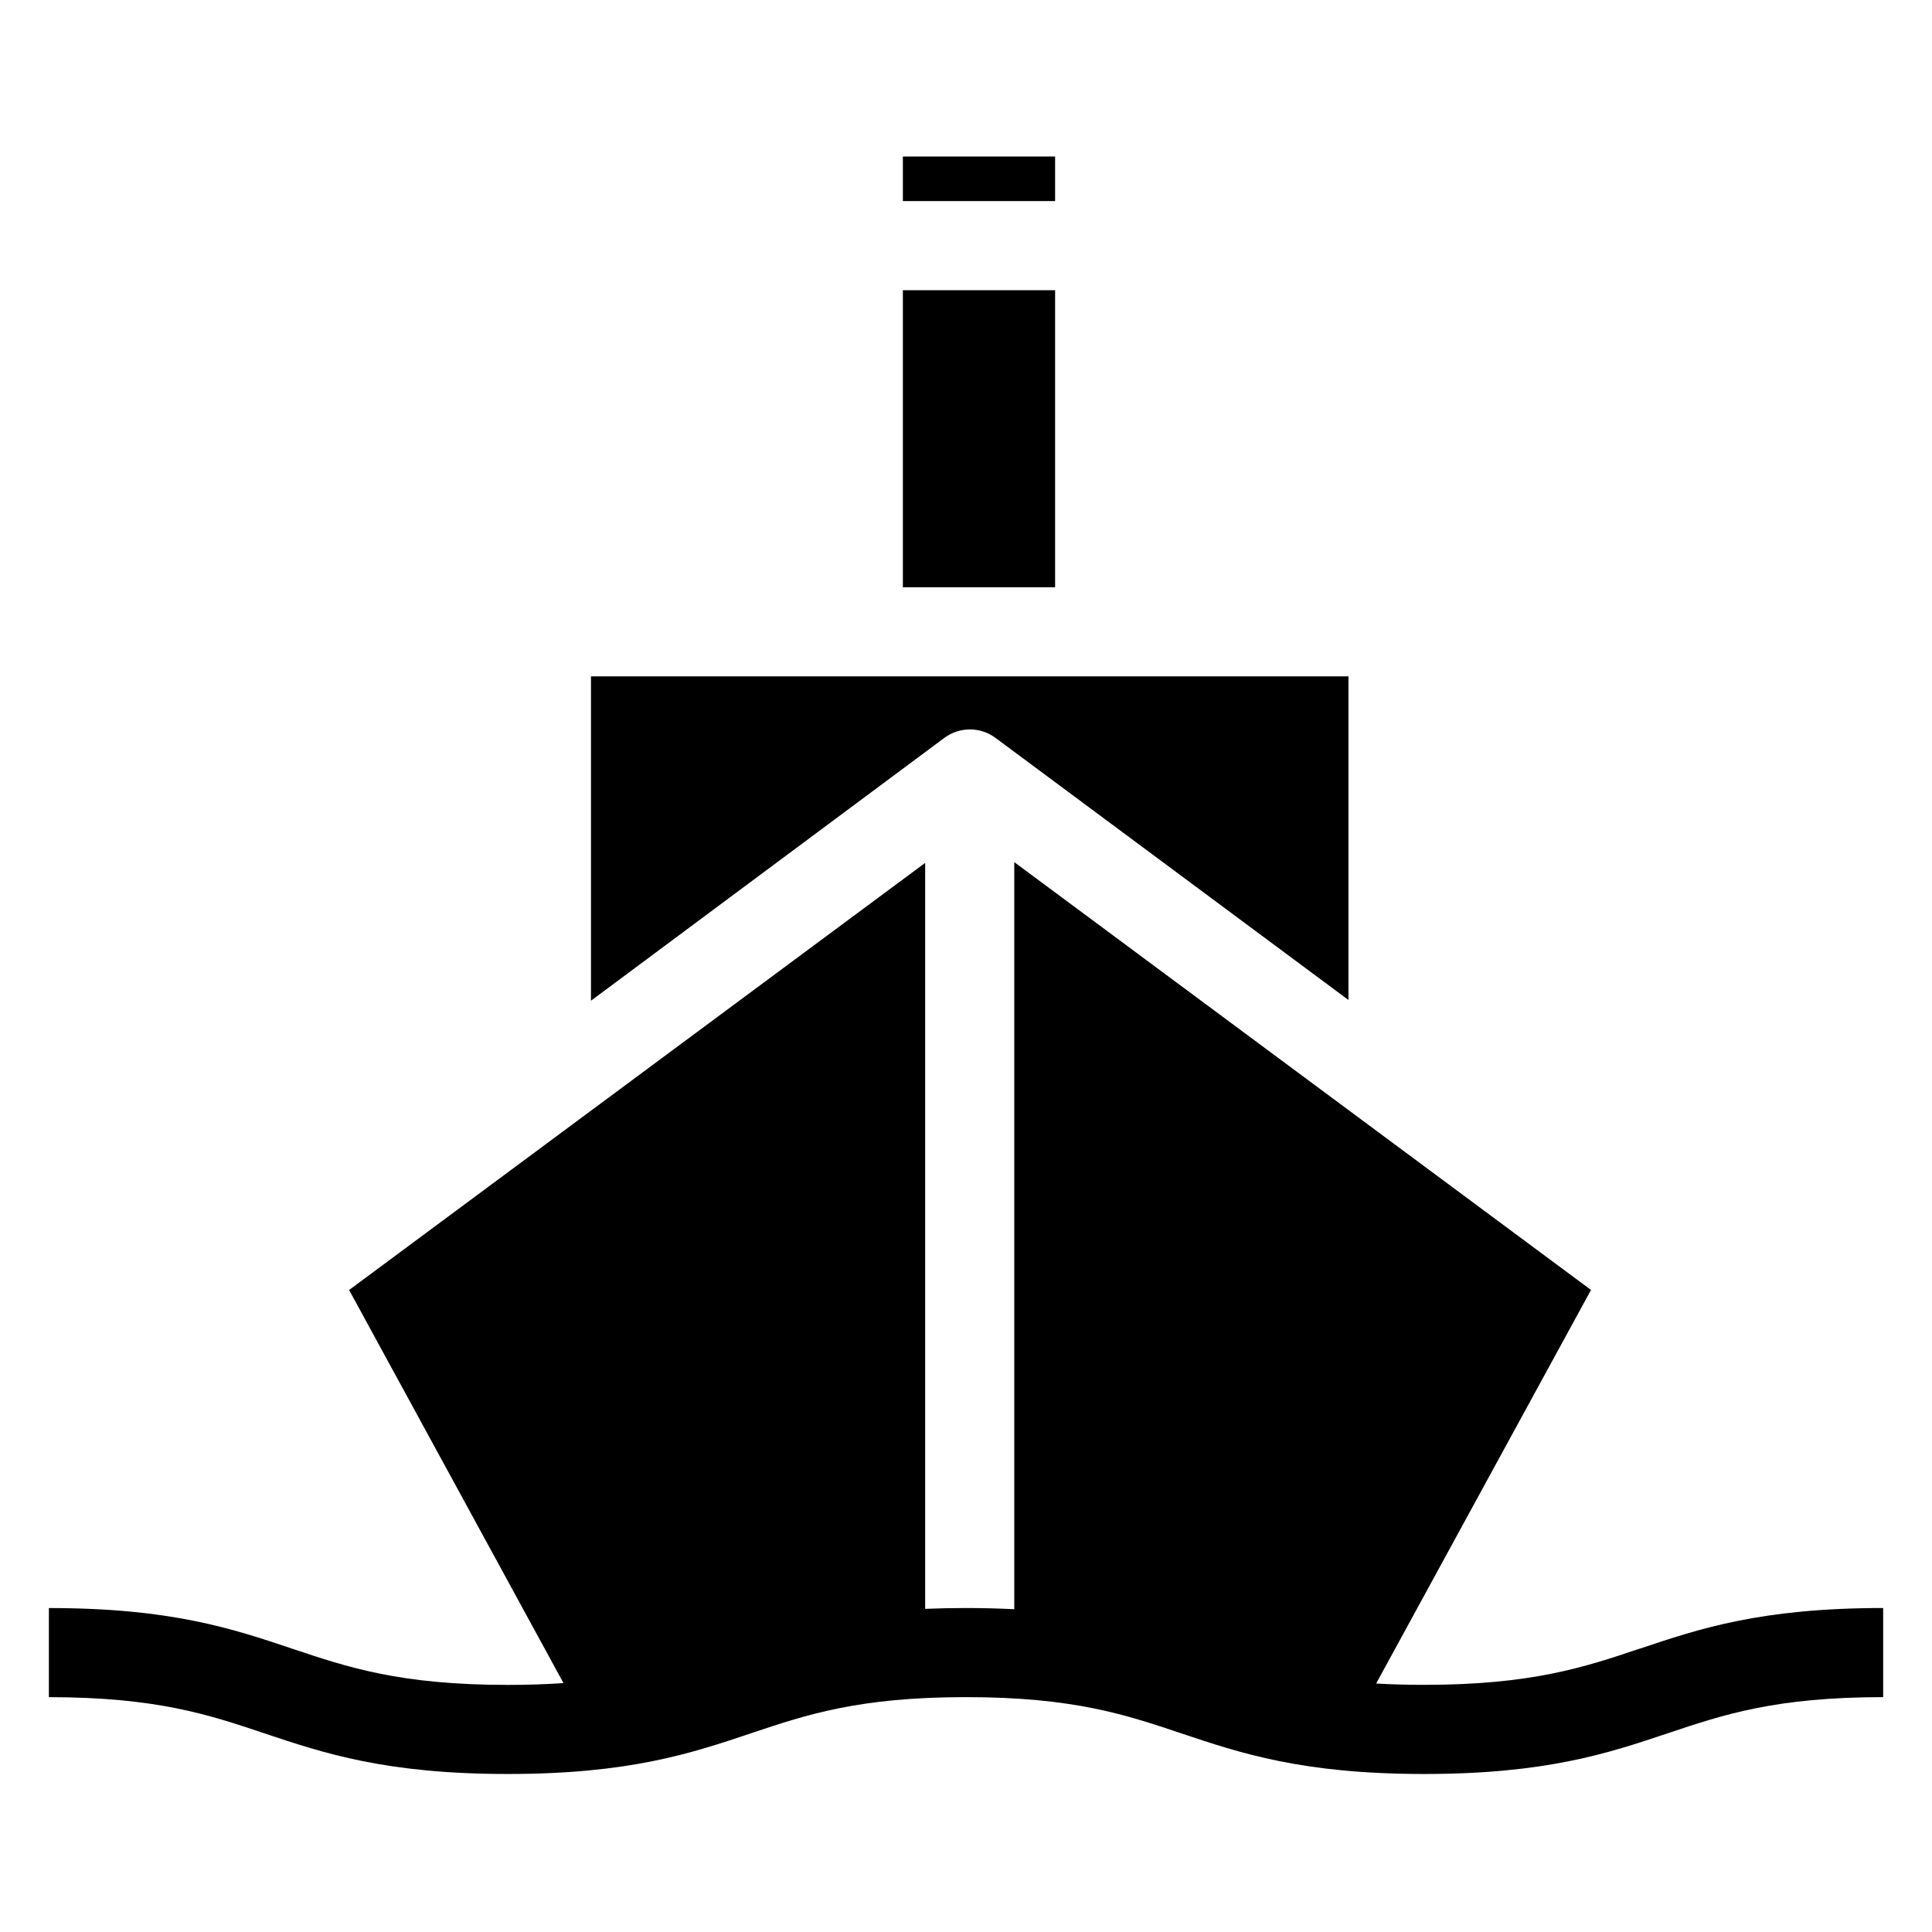 <?xml version="1.0" encoding="UTF-8"?>
<!-- Uploaded to: SVG Repo, www.svgrepo.com, Generator: SVG Repo Mixer Tools -->
<svg fill="#000000" width="800px" height="800px" version="1.1" viewBox="144 144 512 512" xmlns="http://www.w3.org/2000/svg">
 <g>
  <path d="m383.27 220.91h40.344v78.719h-40.344z"/>
  <path d="m383.27 185.48h40.344v11.809h-40.344z"/>
  <path d="m407.93 339.63 93.426 69.375v-85.758h-200.74v85.953l93.531-69.57c4.07-3.098 9.711-3.098 13.781 0z"/>
  <path d="m578.48 580.93c-14.672 4.922-28.629 9.57-57.059 9.57-4.606 0-8.82-0.121-12.727-0.348l56.938-104.3-152.84-113.38v197.99c-3.981-0.203-8.23-0.32-12.809-0.32-3.816 0-7.406 0.078-10.805 0.223v-197.69l-152.66 113.19 56.809 104.17c-4.473 0.309-9.371 0.48-14.797 0.48-28.43 0-42.336-4.648-57.008-9.57-15.824-5.309-32.094-10.797-64.566-10.797v23.617c28.535 0 42.383 4.648 57.055 9.57 15.824 5.305 32.281 10.789 64.57 10.789 32.289 0 48.645-5.488 64.469-10.797 14.672-4.922 28.527-9.57 56.957-9.57s42.289 4.648 56.961 9.57c15.824 5.309 32.184 10.797 64.469 10.797 32.285 0 48.746-5.488 64.566-10.797 14.672-4.922 28.52-9.57 57.055-9.57v-23.617c-32.477 0.008-48.75 5.496-64.574 10.801z"/>
 </g>
</svg>